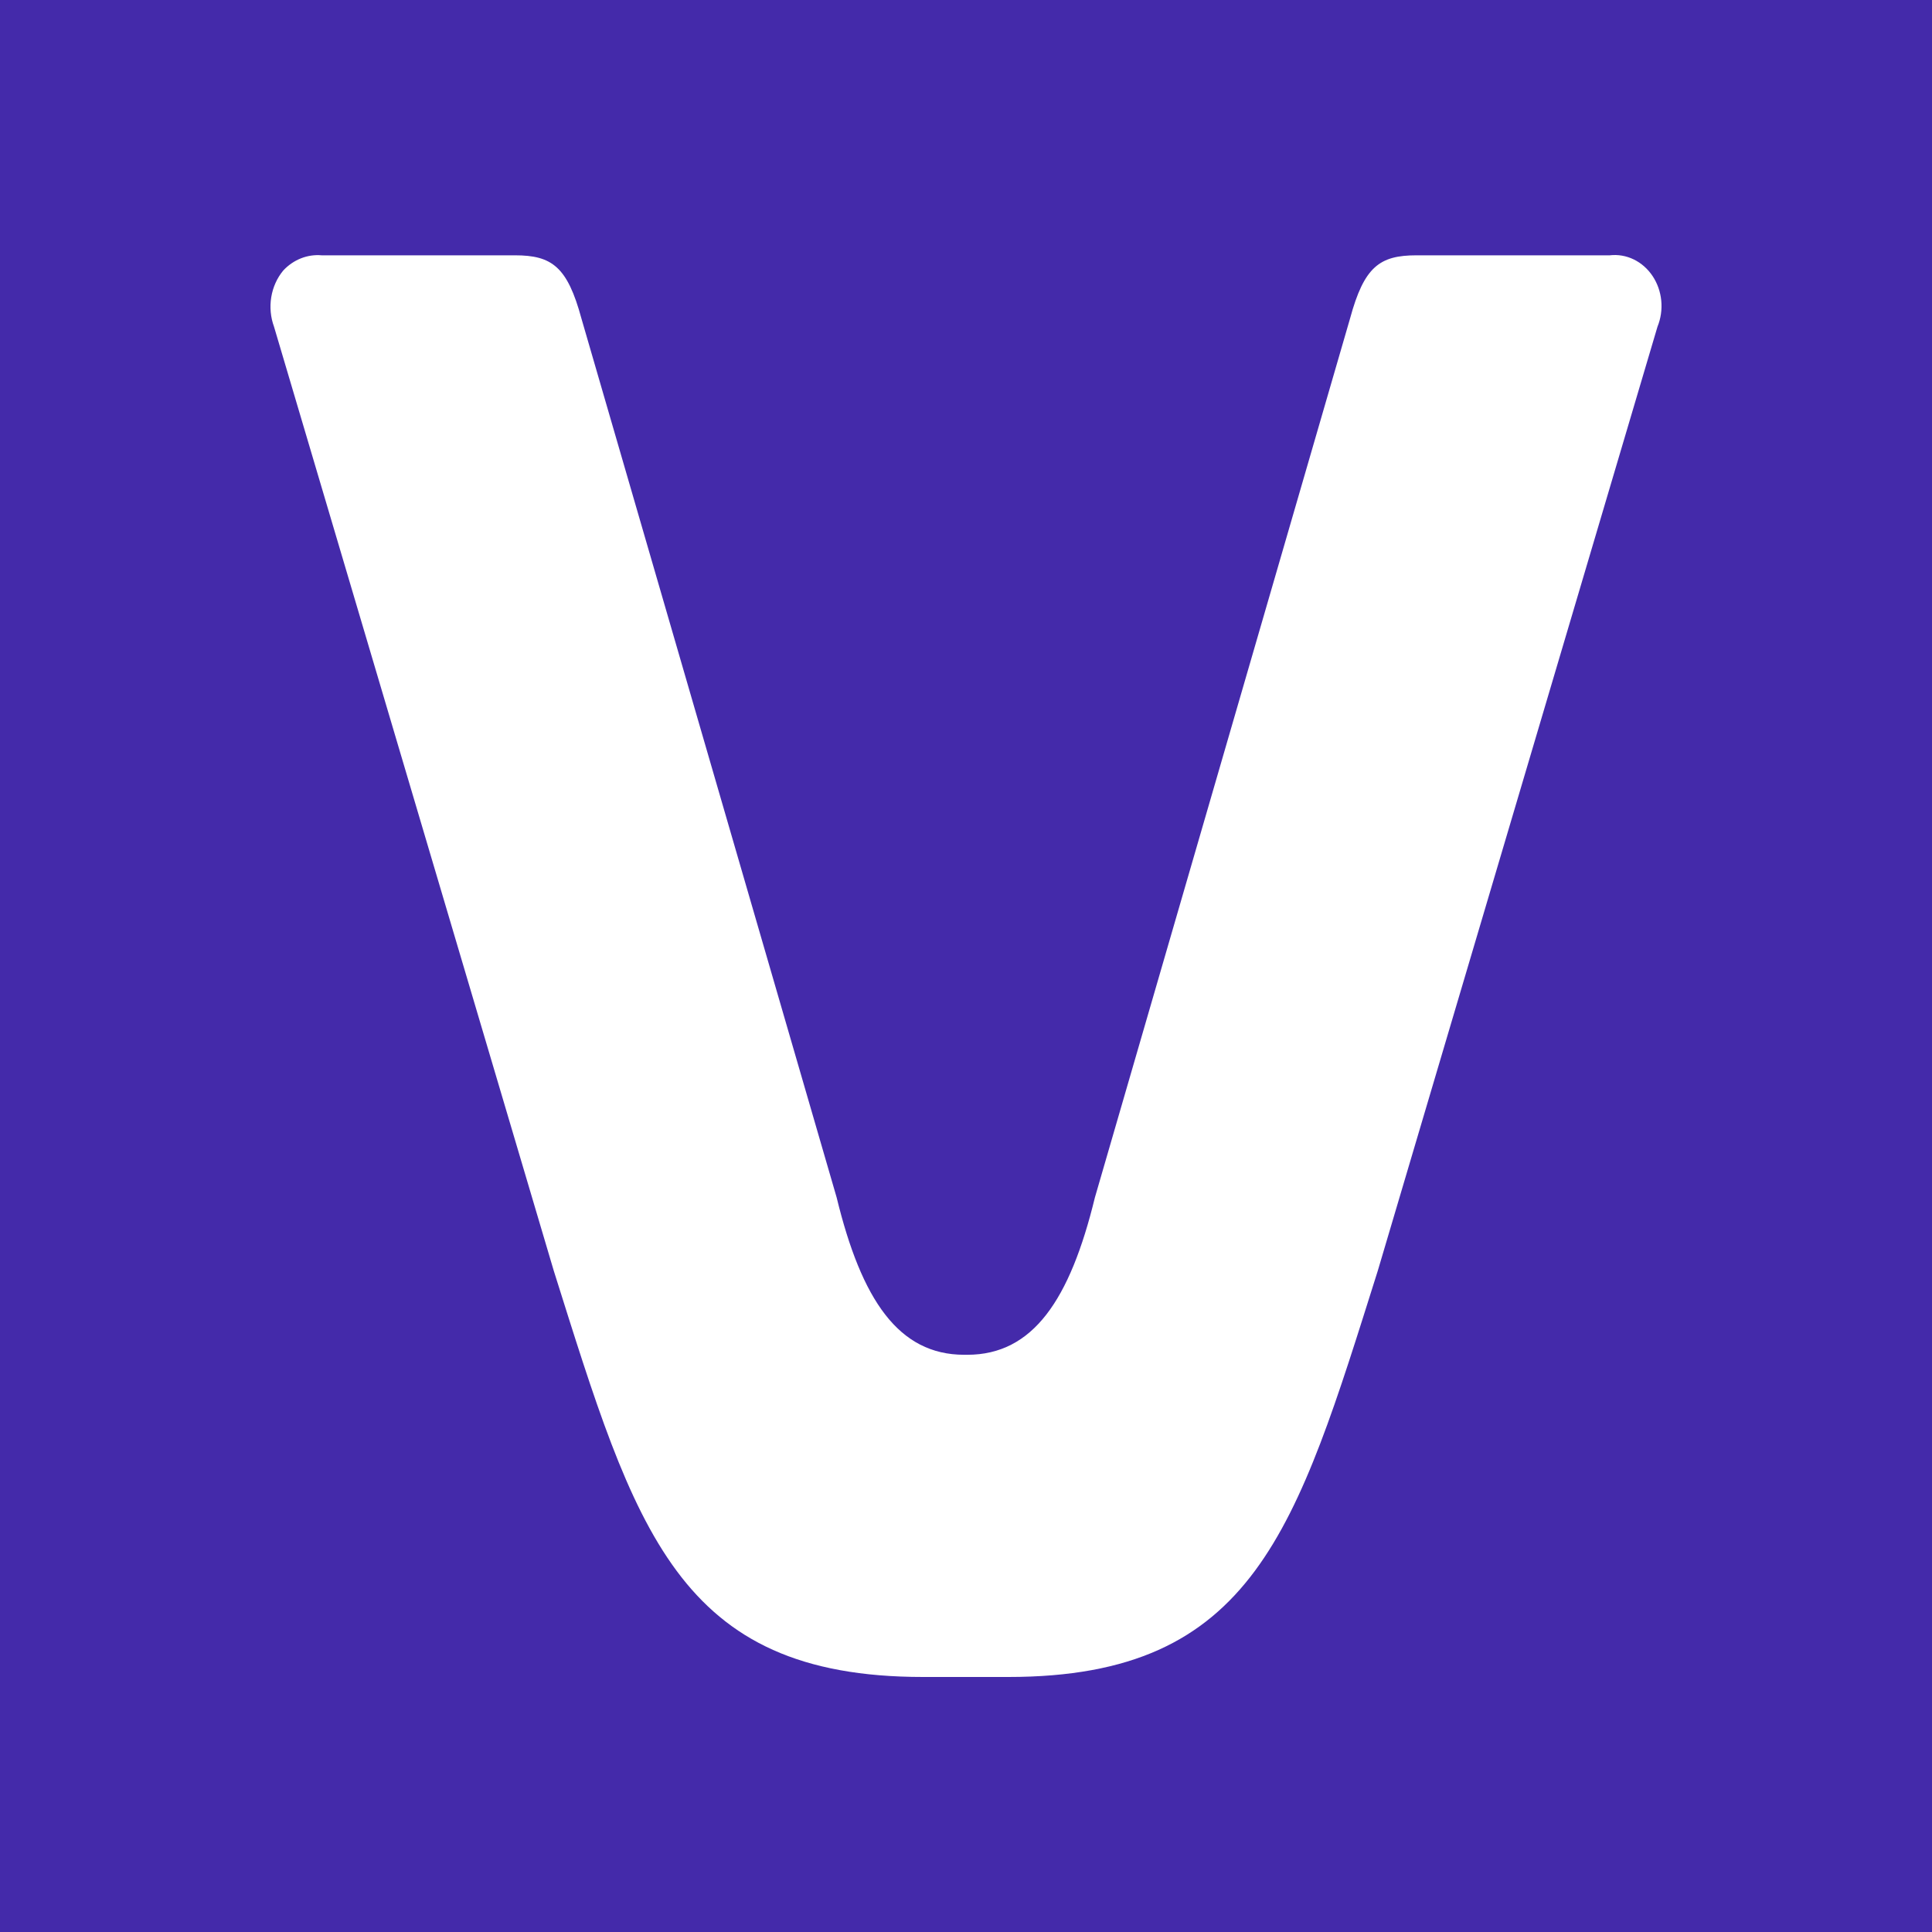 <svg width="500" height="500" viewBox="0 0 500 500" fill="none" xmlns="http://www.w3.org/2000/svg">
<rect width="500" height="500" transform="translate(0 0)" fill="#442AAA"/>
<path fill-rule="evenodd" clip-rule="evenodd" d="M133.266 66.075C142.833 66.075 146.839 69.019 150.473 82.427L216.52 309.894C222.973 336.424 232.565 350.615 249.541 350.615H250.337C267.319 350.615 276.905 336.424 283.364 309.894L349.392 82.427C353.032 69.019 357.045 66.075 366.599 66.075H416.608C418.723 65.829 420.86 66.195 422.803 67.135C424.747 68.075 426.43 69.556 427.681 71.429C428.933 73.302 429.709 75.501 429.933 77.805C430.156 80.109 429.819 82.437 428.955 84.554L356.57 328.87C335.44 395.889 324.705 434 260.969 434H238.915C175.179 434 164.437 395.889 143.314 328.87L70.917 84.554C70.026 82.126 69.778 79.476 70.201 76.903C70.624 74.329 71.702 71.937 73.312 69.999C74.614 68.604 76.178 67.532 77.895 66.855C79.612 66.178 81.443 65.912 83.263 66.075H133.266Z" fill="white"/>
</svg>
